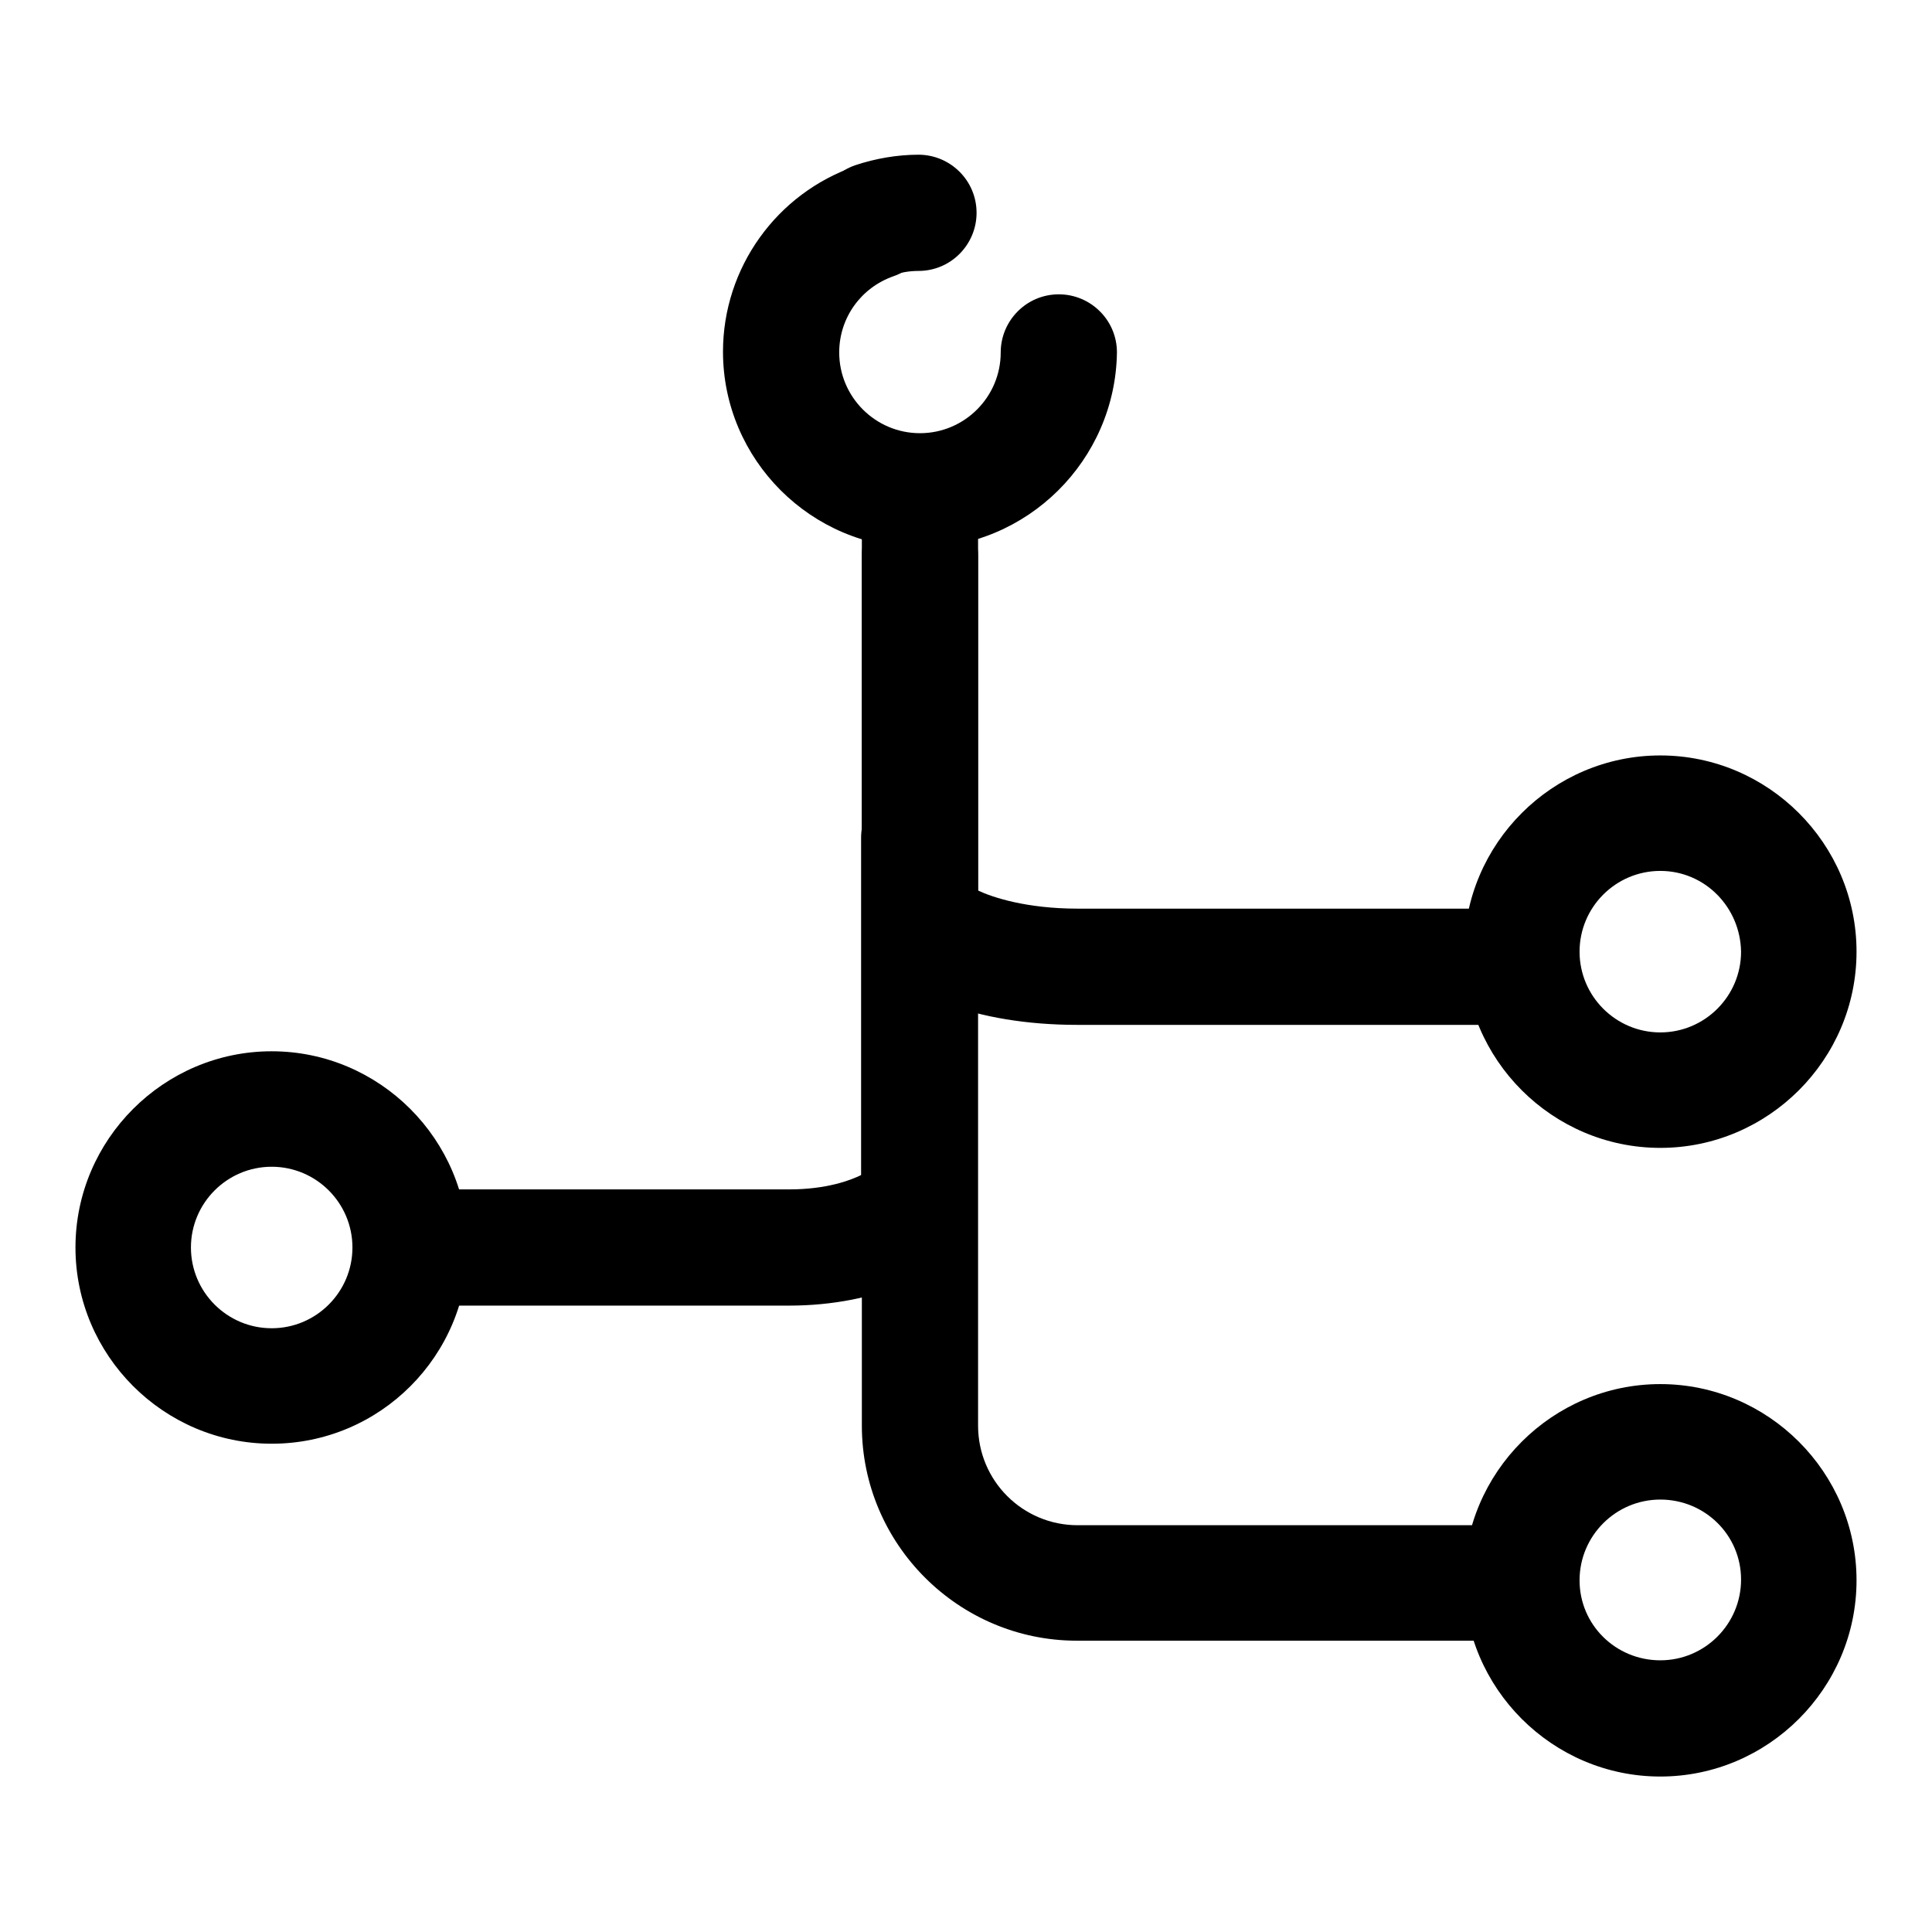<?xml version="1.0" encoding="utf-8"?>
<!-- Svg Vector Icons : http://www.onlinewebfonts.com/icon -->
<!DOCTYPE svg PUBLIC "-//W3C//DTD SVG 1.1//EN" "http://www.w3.org/Graphics/SVG/1.1/DTD/svg11.dtd">
<svg version="1.1" xmlns="http://www.w3.org/2000/svg" xmlns:xlink="http://www.w3.org/1999/xlink" x="0px" y="0px" viewBox="0 0 256 256" enable-background="new 0 0 256 256" xml:space="preserve">
<g> <path fill="#000000" d="M121.8,72.6c-14.3,0-26-11.7-26-26c0-11.1,7.1-21,17.6-24.6c4-1.4,8.4,0.8,9.8,4.8c1.4,4-0.8,8.4-4.8,9.8 c-4.3,1.5-7.2,5.5-7.2,10.1c0,5.9,4.8,10.7,10.7,10.7c5.9,0,10.7-4.8,10.7-10.7c0-4.2,3.4-7.7,7.7-7.7c4.2,0,7.7,3.4,7.7,7.7 C147.8,61,136.1,72.6,121.8,72.6z"/> <path fill="#000000" d="M115.8,36.9c-3.2,0-6.2-2-7.3-5.2c-1.4-4,0.8-8.4,4.8-9.8c2.7-0.9,5.6-1.4,8.4-1.4c4.2,0,7.7,3.4,7.7,7.7 c0,4.2-3.4,7.7-7.7,7.7c-1.2,0-2.4,0.2-3.5,0.6C117.5,36.8,116.7,36.9,115.8,36.9z M220,152.1c-14.3,0-26-11.7-26-26 c0-14.3,11.7-26,26-26s26,11.7,26,26C246,140.4,234.3,152.1,220,152.1L220,152.1z M220,115.4c-5.9,0-10.7,4.8-10.7,10.7 s4.8,10.7,10.7,10.7s10.7-4.8,10.7-10.7C230.6,120.2,225.9,115.4,220,115.4z M36,191.3c-14.3,0-26-11.7-26-26c0-14.3,11.7-26,26-26 c14.3,0,26,11.7,26,26C62,179.6,50.4,191.3,36,191.3z M36,154.6c-5.9,0-10.7,4.8-10.7,10.7S30.1,176,36,176 c5.9,0,10.7-4.8,10.7-10.7S41.9,154.6,36,154.6z M220,235.4c-14.3,0-26-11.7-26-26c0-14.3,11.7-26,26-26s26,11.7,26,26 C246,223.7,234.3,235.4,220,235.4z M220,198.7c-5.9,0-10.7,4.8-10.7,10.7S214.1,220,220,220s10.7-4.8,10.7-10.7 S225.9,198.7,220,198.7z"/> <path fill="#000000" d="M197.7,217.4h-55c-15.7,0-28.5-12.8-28.5-28.5V69.3c0-4.2,3.4-7.7,7.7-7.7c4.2,0,7.7,3.4,7.7,7.7v119.6 c0,7.3,5.9,13.2,13.2,13.2h55c4.2,0,7.7,3.4,7.7,7.7S201.9,217.4,197.7,217.4z"/> <path fill="#000000" d="M197.7,135.8h-55c-6.5,0-12.7-1-17.5-2.9c-9.6-3.7-11-9.7-11-12.9V73.7c0-4.2,3.4-7.7,7.7-7.7 c4.2,0,7.7,3.4,7.7,7.7V118c1.9,0.9,6.4,2.4,13.2,2.4h55c4.2,0,7.7,3.4,7.7,7.7C205.3,132.3,201.9,135.8,197.7,135.8L197.7,135.8z" /> <path fill="#000000" d="M104.6,173H59.3c-4.2,0-7.7-3.4-7.7-7.7c0-4.2,3.4-7.7,7.7-7.7h45.3c4.9,0,8.1-1.2,9.5-1.9v-44.7 c0-4.2,3.4-7.7,7.7-7.7c4.2,0,7.7,3.4,7.7,7.7v46.3c0,5.2-3.4,9.8-9.4,12.7C115.8,171.9,110.3,173,104.6,173z"/></g>
</svg>